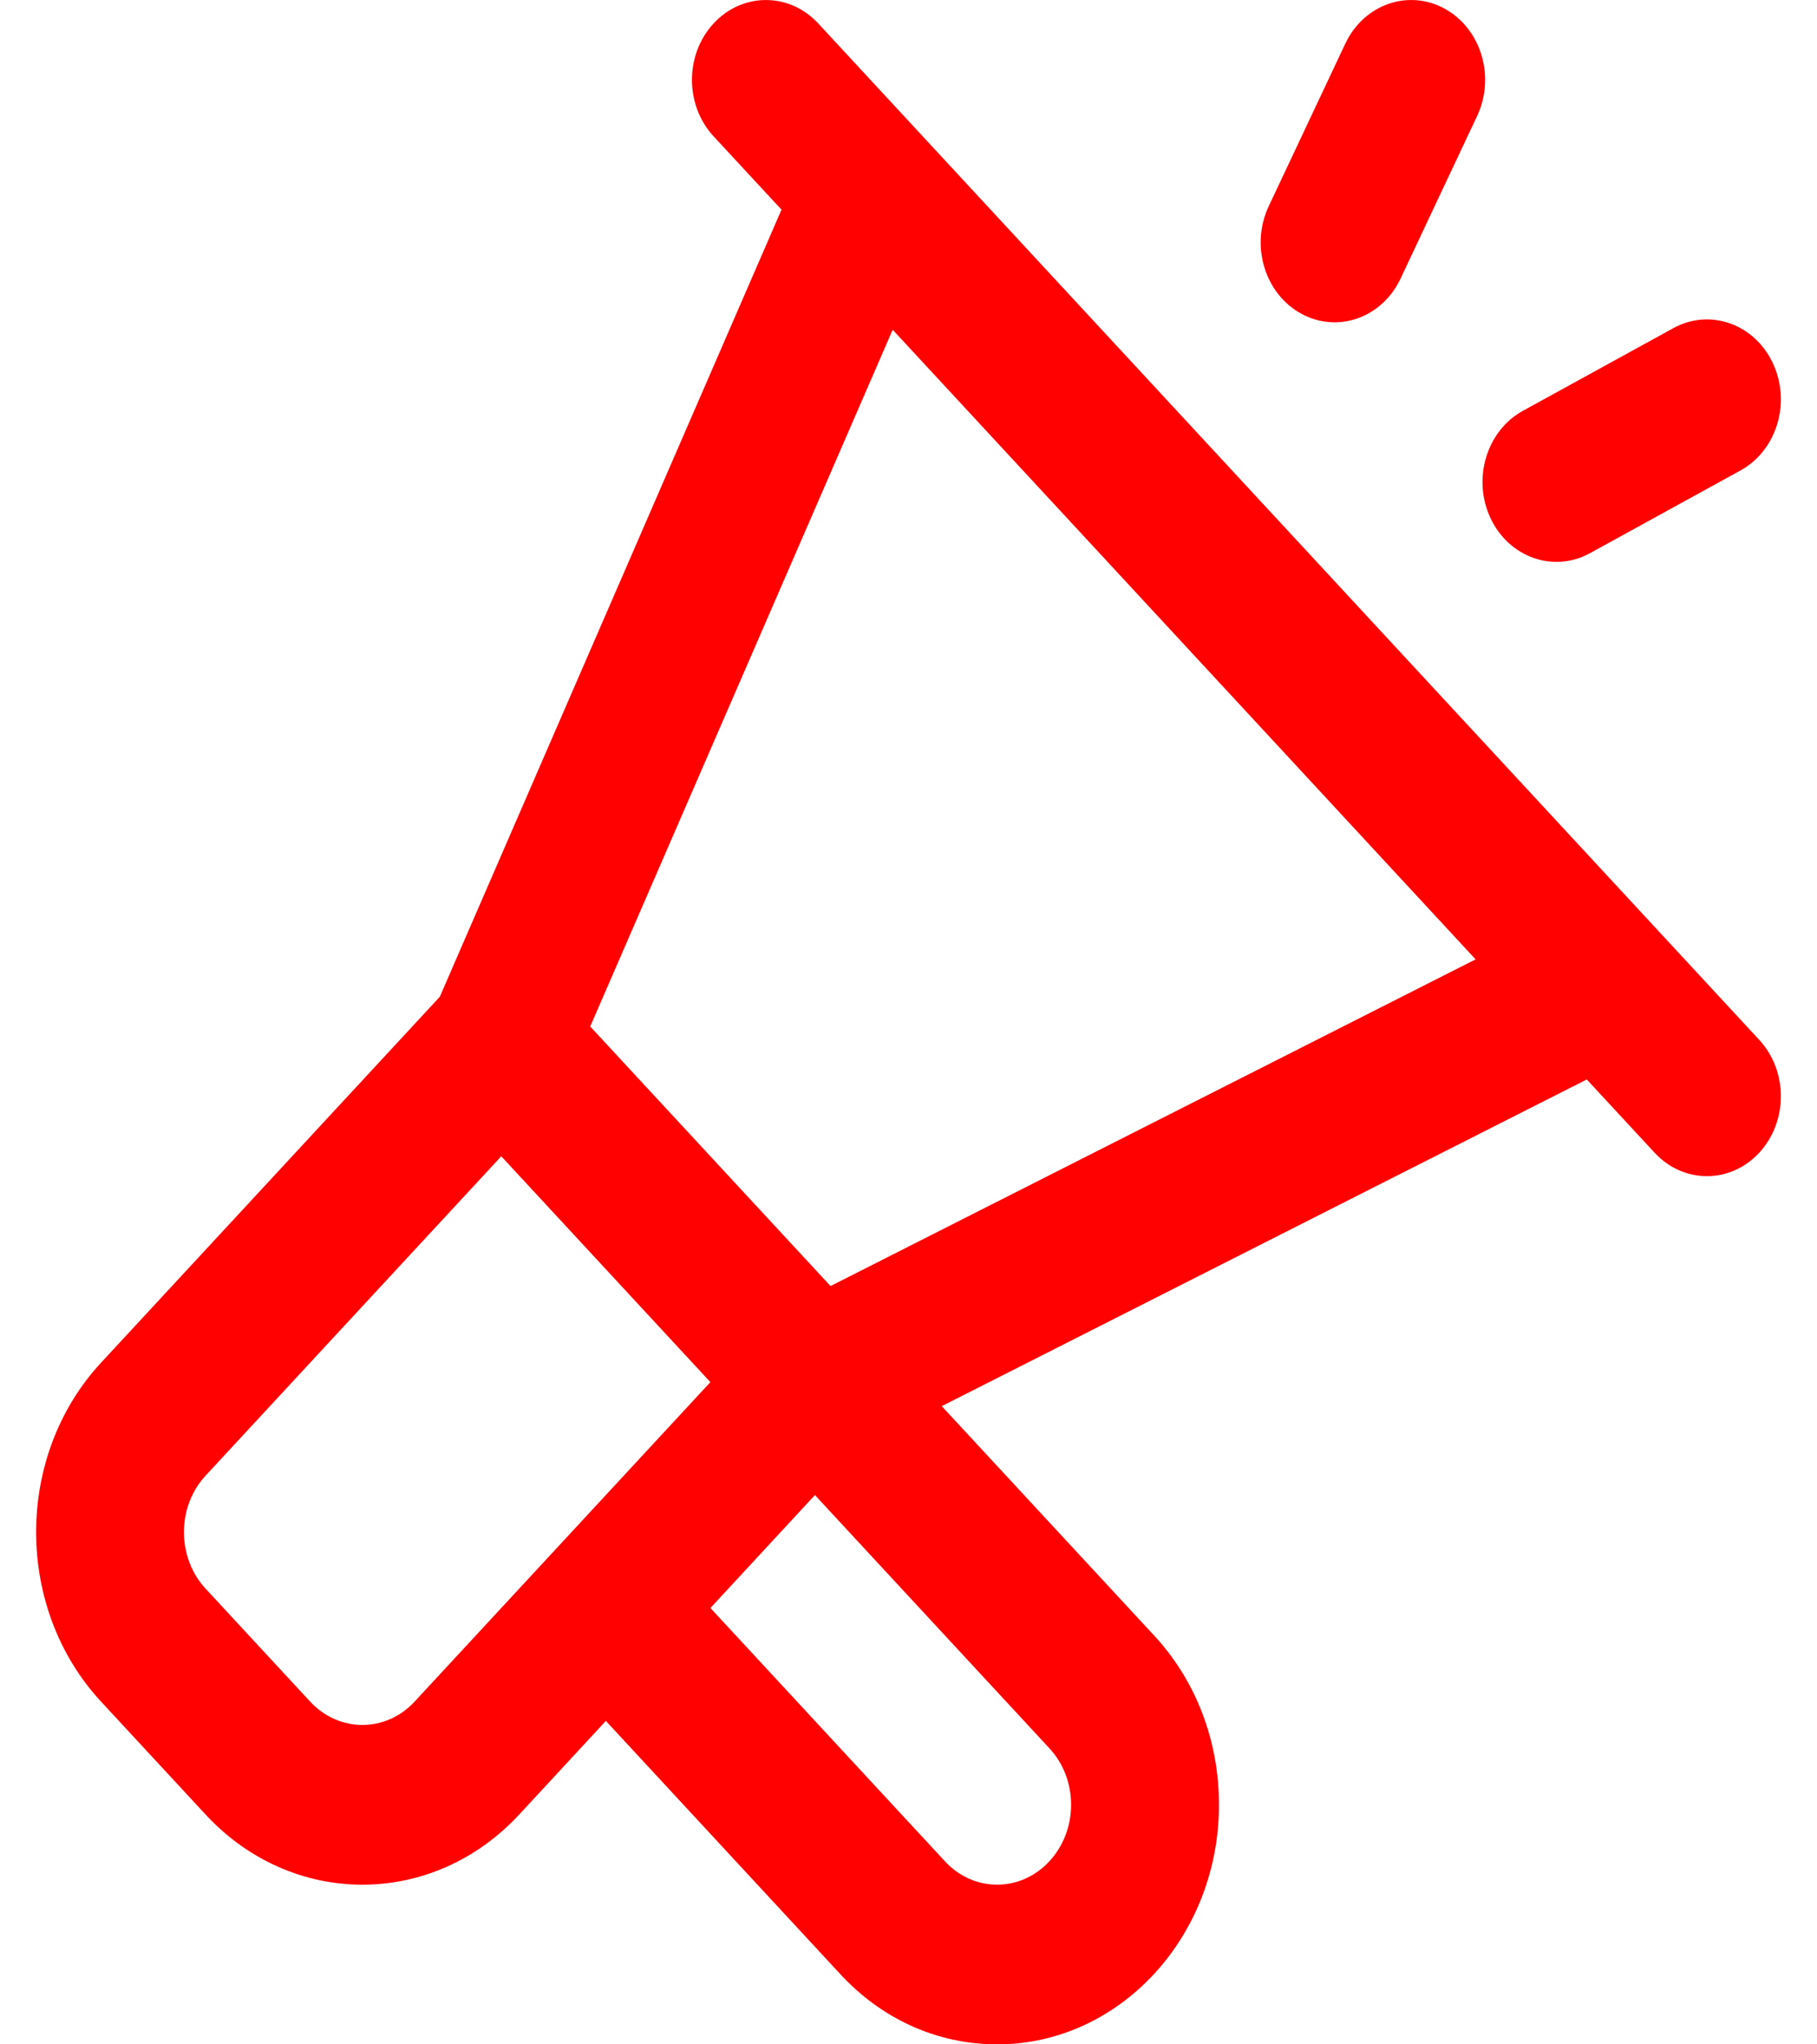 <svg width="48" height="54" viewBox="0 0 48 54" fill="none" xmlns="http://www.w3.org/2000/svg">
<path d="M46.473 27.466L21.614 0.618C20.851 -0.205 19.615 -0.205 18.852 0.618C18.089 1.442 18.089 2.778 18.852 3.602L20.645 5.538L11.619 26.328L2.668 35.996C0.383 38.463 0.383 42.477 2.668 44.945L5.43 47.928C7.72 50.401 11.427 50.401 13.717 47.928L16.005 45.456L22.15 52.093C23.262 53.323 24.75 54 26.342 54C29.573 54 32.202 51.161 32.202 47.672C32.202 45.952 31.575 44.345 30.436 43.144L24.878 37.142L41.918 28.513L43.711 30.449C44.474 31.273 45.71 31.273 46.473 30.449C47.236 29.625 47.236 28.29 46.473 27.466ZM10.954 44.945C10.191 45.769 8.956 45.769 8.192 44.945L5.43 41.962C4.669 41.139 4.669 39.801 5.43 38.979L13.242 30.542L18.766 36.508L10.954 44.945ZM27.703 46.159C28.085 46.56 28.295 47.097 28.295 47.672C28.295 48.835 27.419 49.782 26.342 49.782C25.81 49.782 25.312 49.554 24.941 49.142C24.934 49.134 18.767 42.474 18.767 42.474L21.528 39.491C21.528 39.491 27.696 46.152 27.703 46.159ZM21.94 33.97L15.592 27.114L23.582 8.71L38.981 25.341L21.94 33.97Z" fill="#FF0101"/>
<path d="M39.376 13.688C39.865 14.726 41.041 15.14 42.002 14.612L45.978 12.427C46.939 11.899 47.322 10.629 46.833 9.591C46.344 8.552 45.168 8.139 44.206 8.667L40.231 10.851C39.27 11.38 38.887 12.65 39.376 13.688Z" fill="#FF0101"/>
<path d="M34.371 8.284C35.333 8.812 36.509 8.398 36.998 7.36L39.02 3.066C39.51 2.028 39.127 0.758 38.165 0.23C37.204 -0.298 36.028 0.115 35.539 1.153L33.516 5.447C33.027 6.486 33.41 7.755 34.371 8.284Z" fill="#FF0101"/>
</svg>
